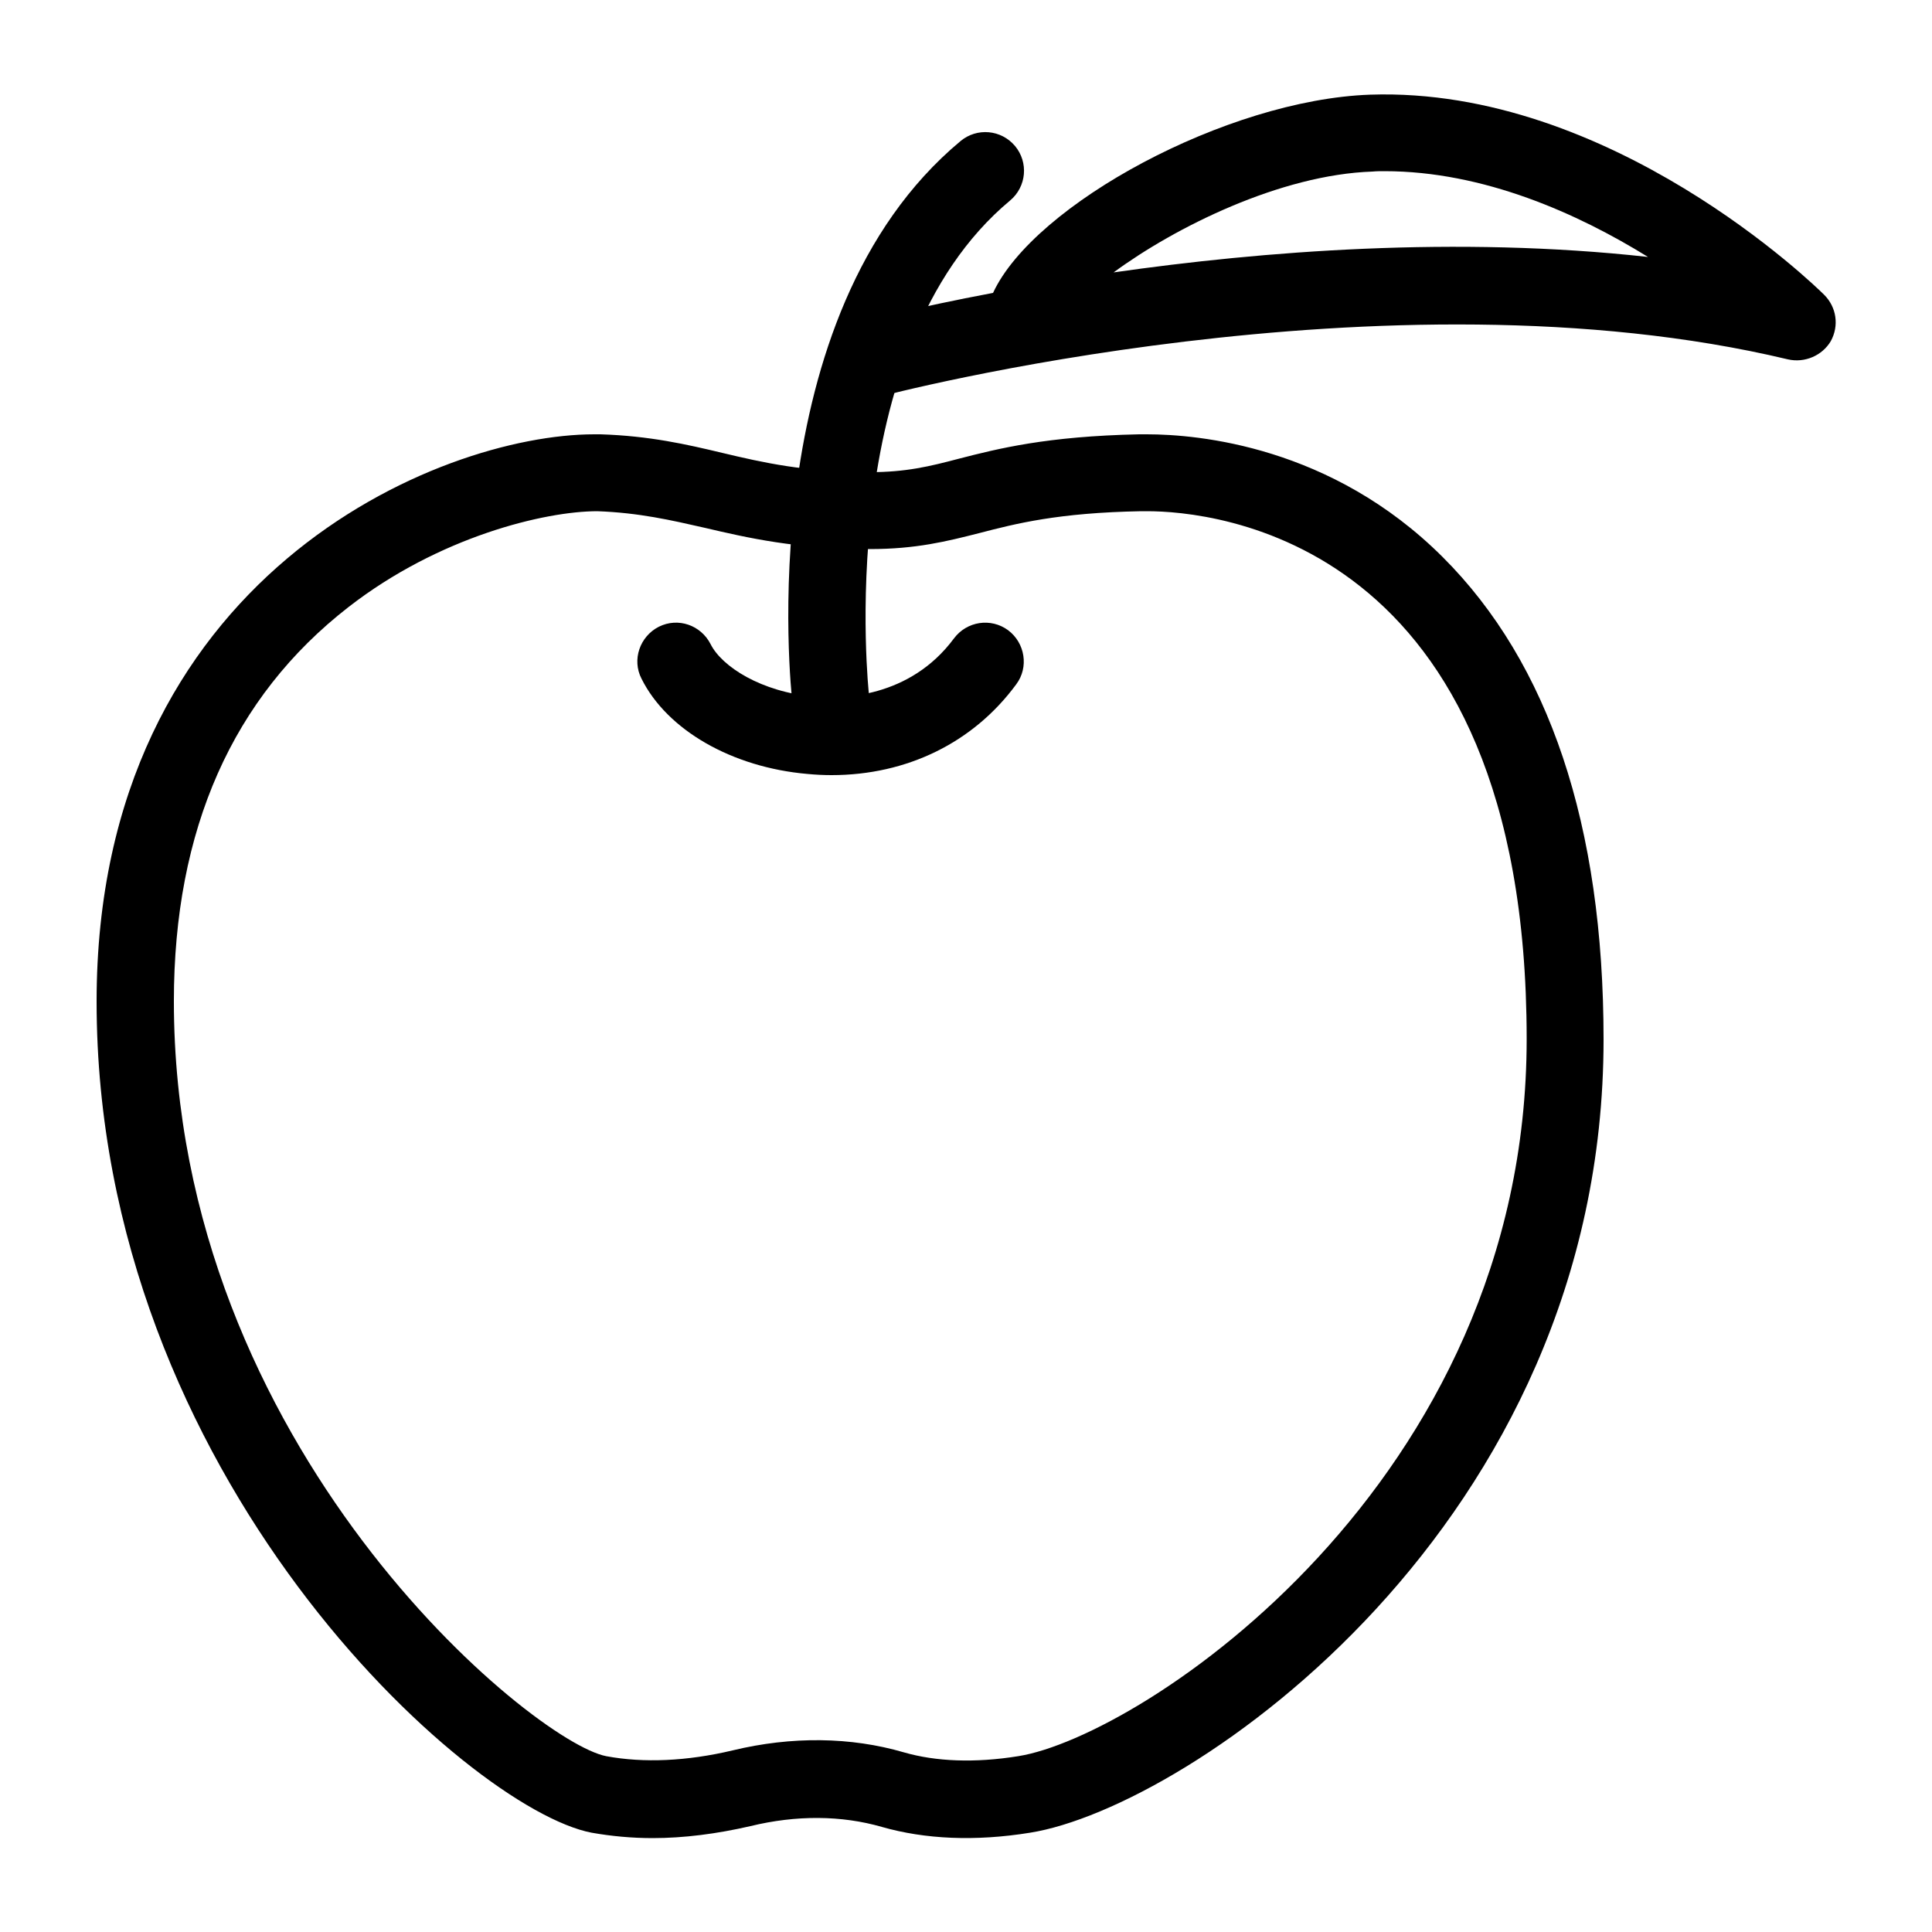<?xml version="1.0" encoding="utf-8"?>
<!-- Generator: Adobe Illustrator 24.3.0, SVG Export Plug-In . SVG Version: 6.00 Build 0)  -->
<svg version="1.1" id="Layer_1" xmlns="http://www.w3.org/2000/svg" xmlns:xlink="http://www.w3.org/1999/xlink" x="0px" y="0px"
	 viewBox="0 0 50 50" style="enable-background:new 0 0 50 50;" xml:space="preserve">
<g>
	<path d="M16.89,47.57c-0.54,0-1.07-0.05-1.58-0.14C12.12,46.82,2.5,38.22,2.5,25.92c0-10.99,8.84-14.68,12.88-14.68l0.16,0
		c1.27,0.04,2.23,0.26,3.15,0.48c1.05,0.25,2.15,0.5,3.81,0.5c0.95,0,1.56-0.15,2.32-0.35c1.01-0.26,2.27-0.58,4.66-0.63l0.2,0
		c1.34,0,4.78,0.31,7.65,3.17c2.76,2.75,4.17,6.95,4.17,12.49c0,12.58-10.75,19.88-14.84,20.53c-1.42,0.23-2.72,0.17-3.84-0.15
		c-1.04-0.3-2.21-0.31-3.4-0.02C18.55,47.46,17.7,47.57,16.89,47.57z M15.46,13.23c-1.36,0-4.1,0.66-6.44,2.48
		c-3,2.33-4.52,5.76-4.52,10.2c0,11.57,9.3,19.18,11.19,19.54c0.97,0.18,2.09,0.13,3.27-0.15c1.53-0.37,3.06-0.35,4.43,0.05
		c0.83,0.24,1.84,0.28,2.96,0.1c3.17-0.5,13.16-7.05,13.16-18.56c0-13-8.18-13.66-9.82-13.66l-0.16,0c-2.15,0.04-3.24,0.32-4.2,0.57
		c-0.83,0.21-1.62,0.41-2.82,0.41c-1.9,0-3.16-0.29-4.27-0.55C17.36,13.46,16.54,13.27,15.46,13.23
		C15.47,13.23,15.47,13.23,15.46,13.23z"/>
	<path d="M21.52,20.06c-0.2,0-0.41-0.01-0.62-0.03c-1.96-0.17-3.64-1.14-4.3-2.47c-0.25-0.49-0.04-1.09,0.45-1.34
		c0.5-0.25,1.09-0.04,1.34,0.45c0.29,0.58,1.31,1.24,2.69,1.36c0.7,0.06,2.46,0.04,3.61-1.51c0.33-0.44,0.95-0.54,1.4-0.21
		c0.44,0.33,0.54,0.96,0.21,1.4C25.19,19.22,23.47,20.06,21.52,20.06z"/>
	<path d="M21.5,19.1c-0.5,0-0.93-0.38-0.99-0.89c-0.05-0.41-1.08-10.04,4.35-14.56c0.42-0.35,1.05-0.3,1.41,0.13
		c0.35,0.42,0.3,1.05-0.13,1.41c-4.62,3.85-3.66,12.71-3.65,12.8c0.06,0.55-0.33,1.04-0.88,1.11C21.58,19.1,21.54,19.1,21.5,19.1z"
		/>
	<path d="M22.49,10.3c-0.44,0-0.85-0.3-0.97-0.74c-0.14-0.53,0.17-1.08,0.71-1.22c0.17-0.04,1.45-0.38,3.47-0.76
		c1.06-2.29,6.05-5,9.76-5.13c6.23-0.21,11.53,4.96,11.75,5.18c0.32,0.32,0.39,0.8,0.17,1.2C47.16,9.2,46.71,9.4,46.27,9.3
		c-10.39-2.48-23.39,0.93-23.52,0.97C22.66,10.29,22.58,10.3,22.49,10.3z M35.83,4.43c-0.1,0-0.21,0-0.31,0.01
		c-2.38,0.08-5.11,1.44-6.7,2.61c3.84-0.55,8.87-0.95,13.83-0.4C40.84,5.53,38.4,4.43,35.83,4.43z"/>
</g>
</svg>
